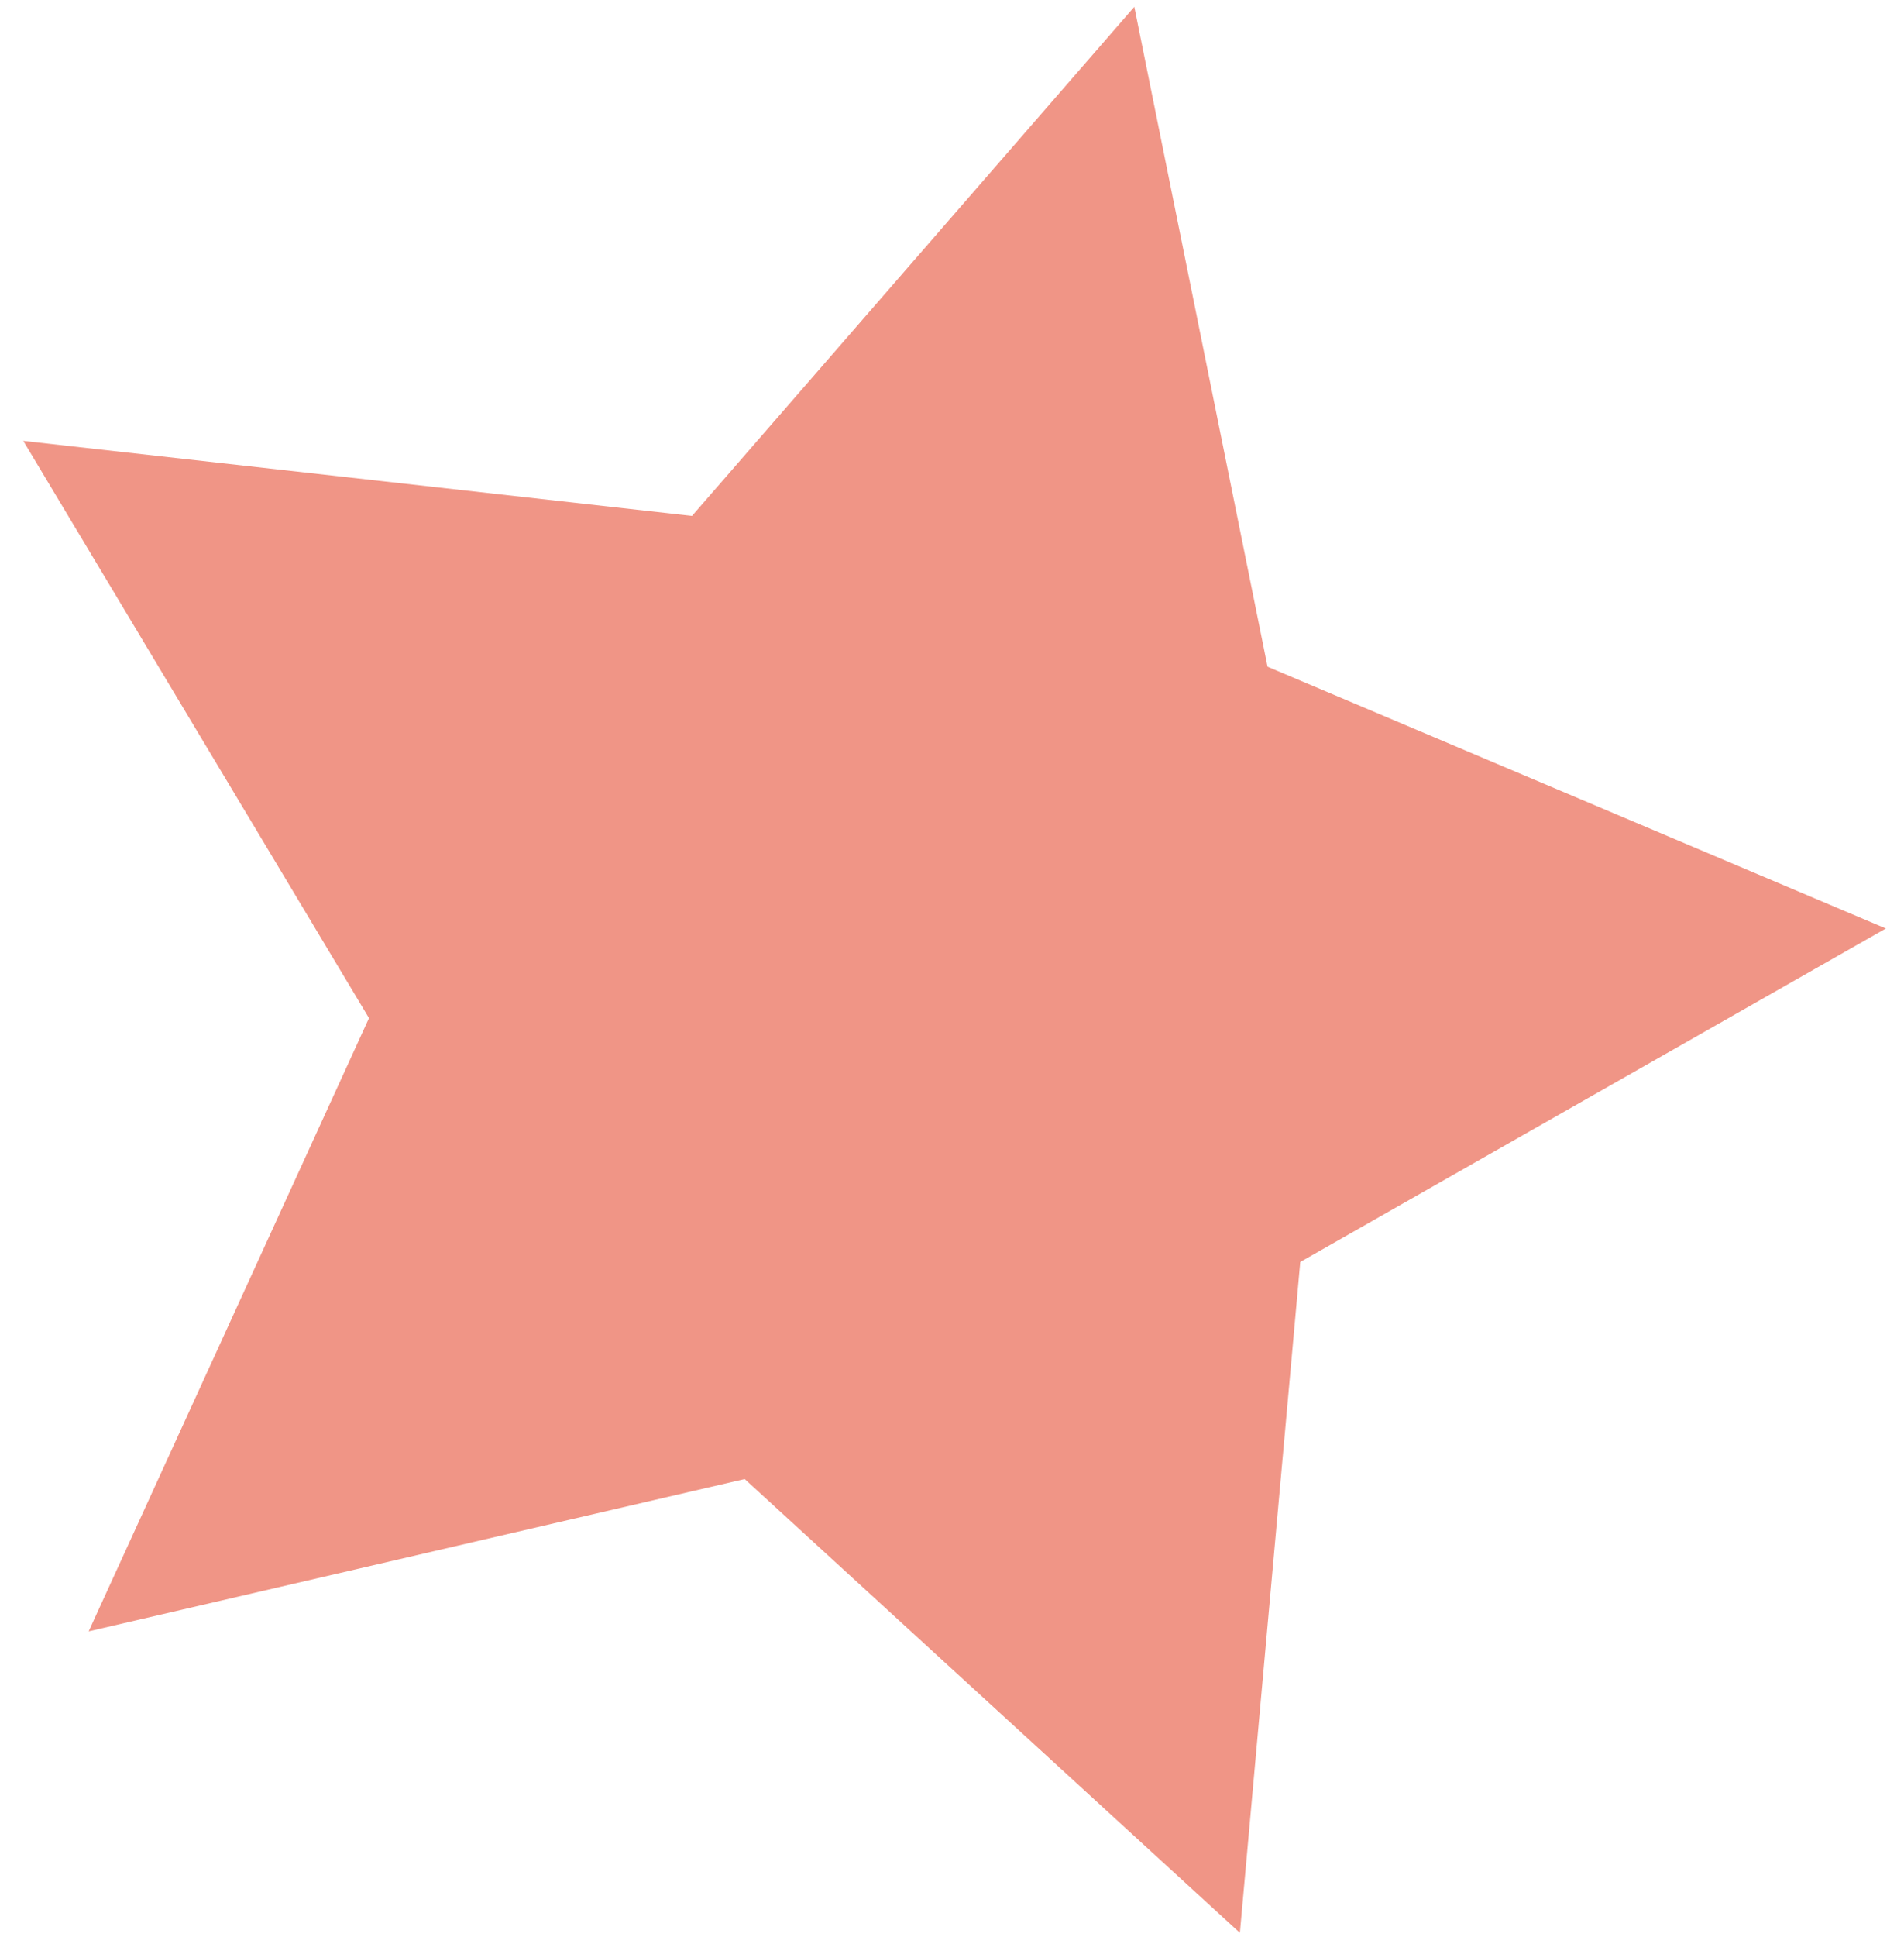 <?xml version="1.0" encoding="UTF-8"?> <svg xmlns="http://www.w3.org/2000/svg" width="60" height="61" viewBox="0 0 60 61" fill="none"> <path d="M35.745 0.215L39.944 20.999L59.428 29.244L40.975 39.747L39.072 60.877L23.467 46.584L2.794 51.381L11.628 32.067L0.733 13.886L21.806 16.25L35.745 0.215Z" fill="#F09586"></path> </svg> 